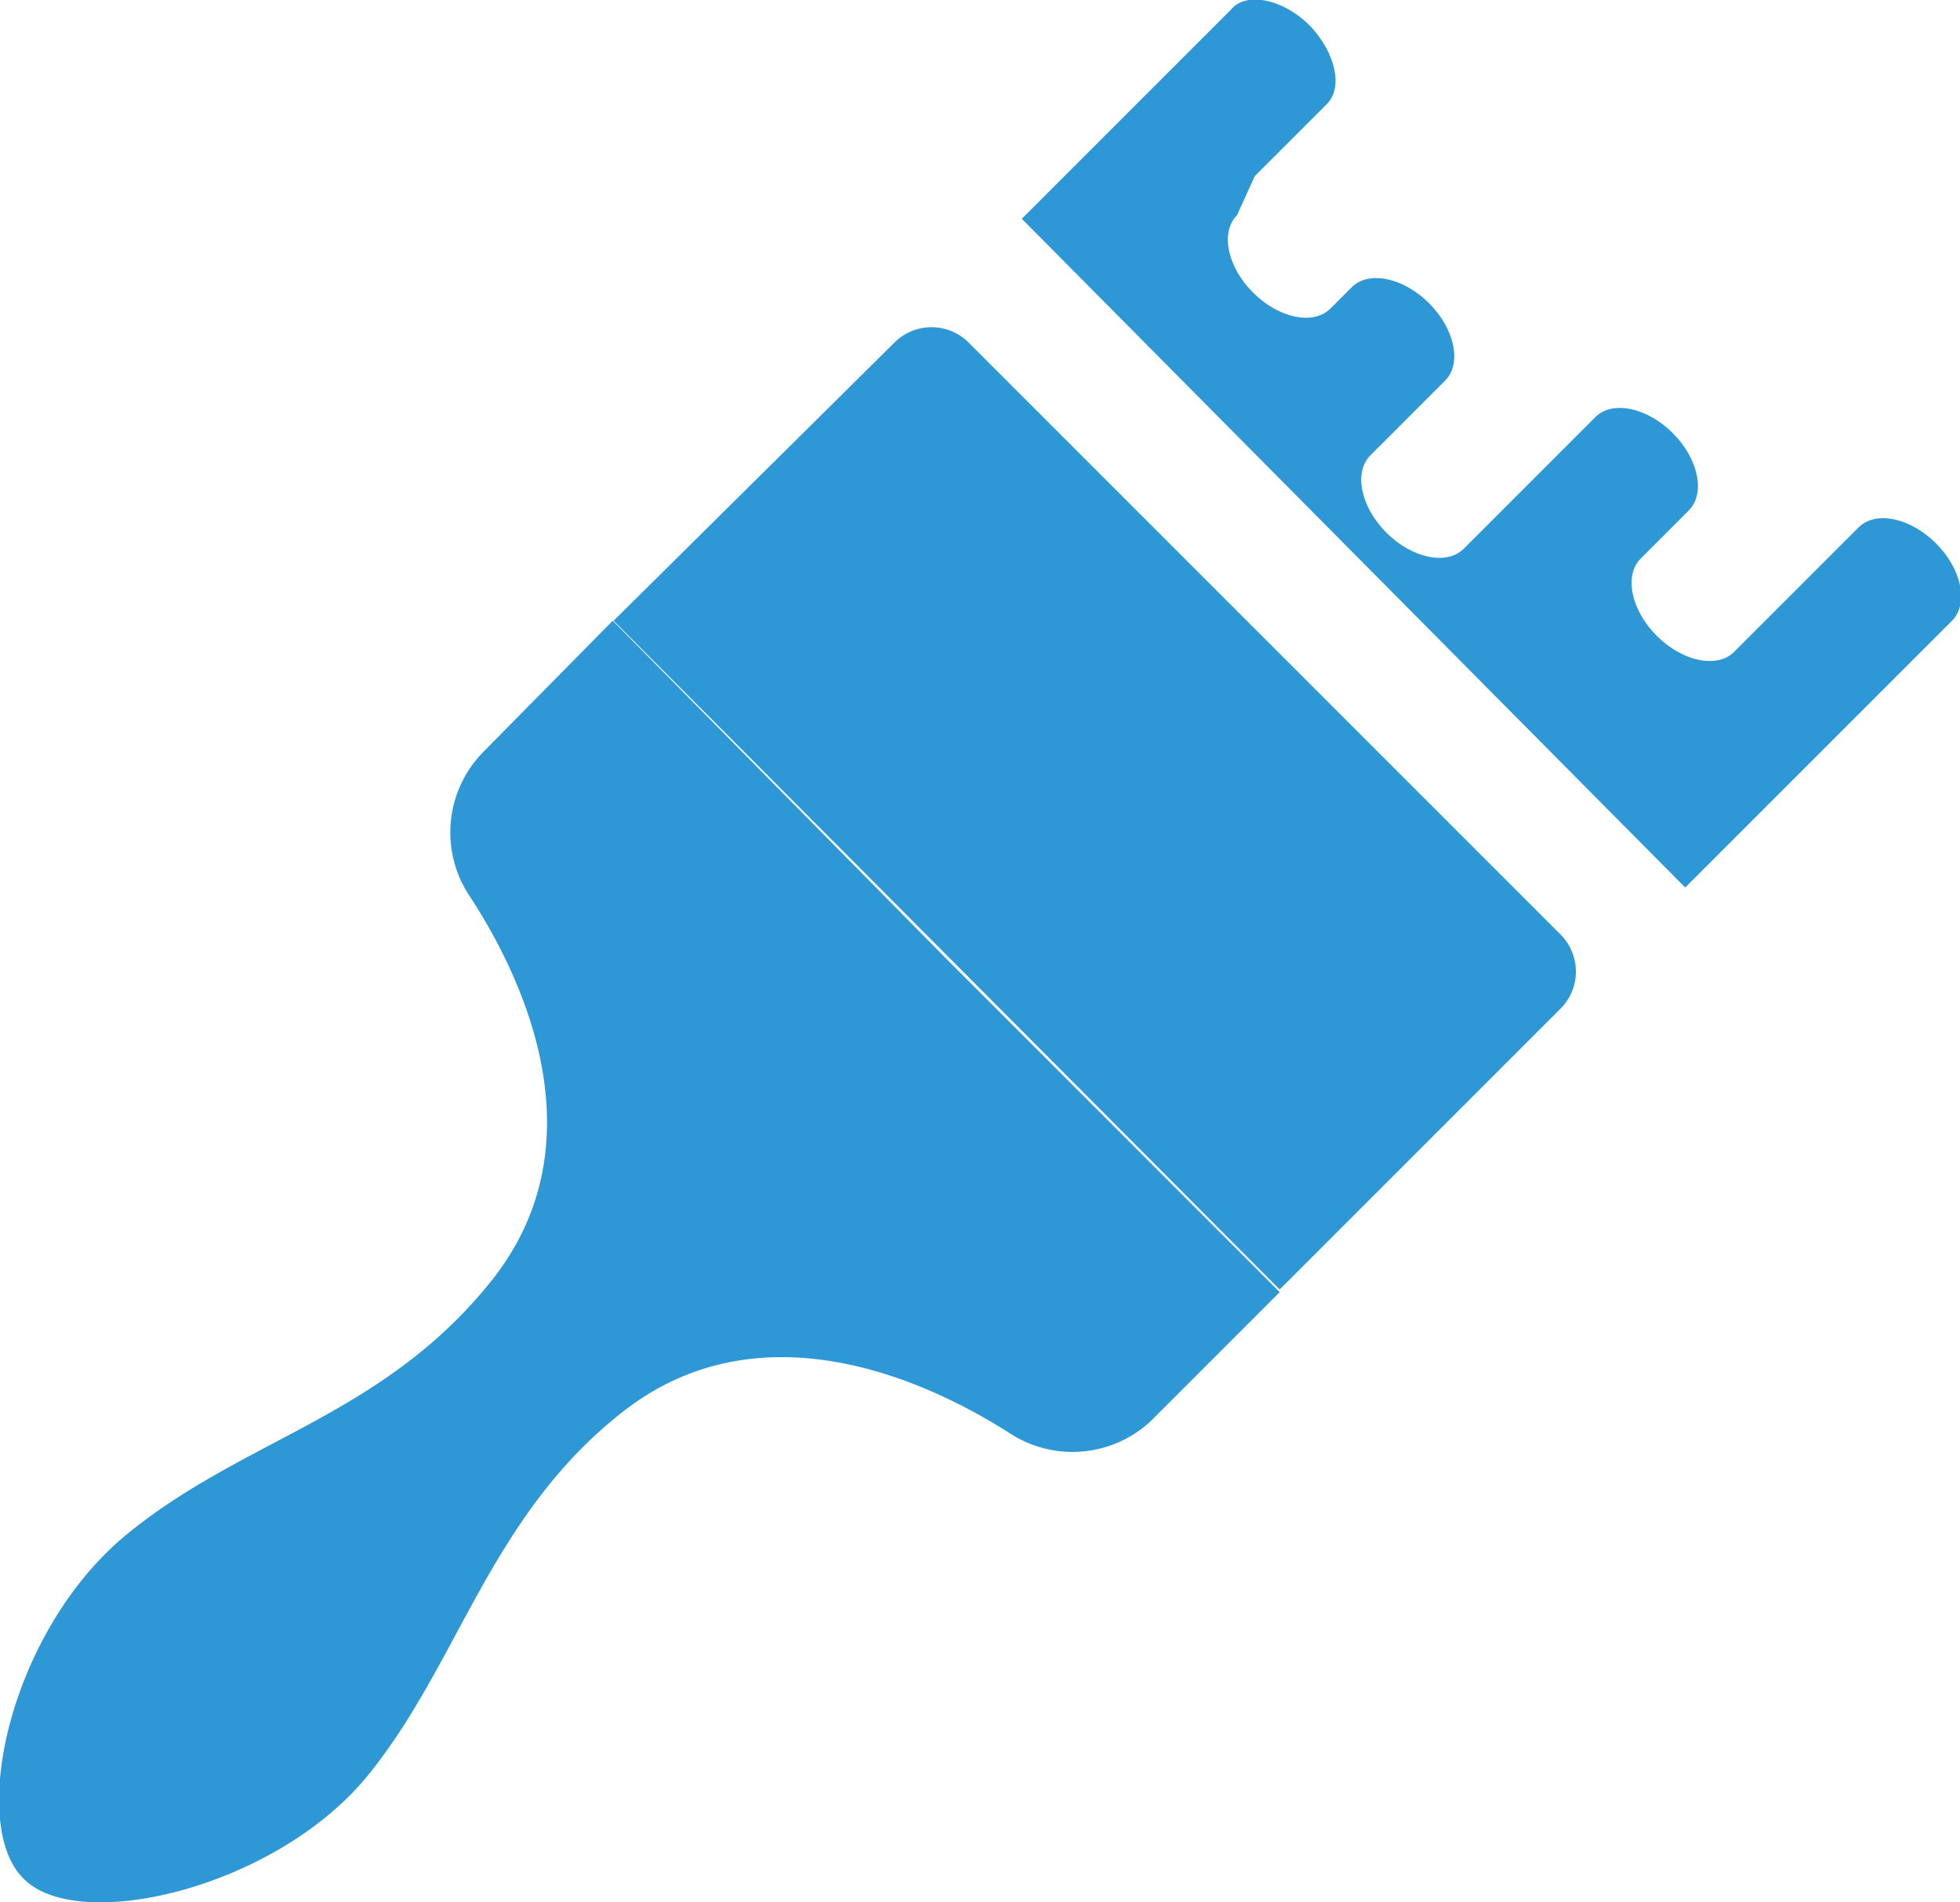 <svg id="_图层_2" data-name=" 图层 2" xmlns="http://www.w3.org/2000/svg" viewBox="0 0 22.04 21.39"><defs><style>.cls-1{fill:none;}.cls-2{fill:#2e97d5;}</style></defs><g id="_图层_1-2" data-name=" 图层 1-2"><line class="cls-1" x1="5.89" y1="8.01" x2="13.39" y2="15.51"/><path class="cls-2" d="M.26,21.15c.62.62,2.84.1,3.87-1.17S5.5,17.06,7,15.89s3.32-.41,4.35.25A1.29,1.29,0,0,0,12.93,16l1.45-1.45-3.75-3.75h0L6.88,7,5.43,8.47a1.29,1.29,0,0,0-.17,1.61c.66,1,1.47,2.83.25,4.35s-2.77,1.76-4.09,2.84S-.37,20.52.25,21.14h0Z" transform="translate(0.01 -0.02)"/><path class="cls-2" d="M14.38,14.52l3.16-3.16a.59.59,0,0,0,0-.83L10.88,3.87a.59.59,0,0,0-.83,0L6.89,7" transform="translate(0.01 -0.02)"/><line class="cls-1" x1="11.53" y1="4.48" x2="9.55" y2="6.45"/><line class="cls-1" x1="12.61" y1="5.56" x2="11.12" y2="7.04"/><line class="cls-1" x1="13.69" y1="6.64" x2="11.05" y2="9.27"/><line class="cls-1" x1="14.76" y1="7.72" x2="12.95" y2="9.53"/><line class="cls-1" x1="15.84" y1="8.79" x2="13.7" y2="10.93"/><line class="cls-1" x1="16.92" y1="9.87" x2="15.77" y2="11.03"/><path class="cls-2" d="M18.94,10l3-3c.19-.19.11-.58-.18-.87l0,0c-.29-.29-.68-.37-.87-.18l-1,1-.4.4c-.19.19-.58.11-.87-.18l0,0c-.29-.29-.37-.68-.18-.87l.35-.35.19-.19c.19-.19.11-.58-.18-.87l0,0c-.29-.29-.68-.37-.87-.18l-.61.61-.87.87c-.19.19-.58.11-.87-.18l0,0c-.29-.29-.37-.68-.18-.87l.63-.63.21-.21c.19-.19.11-.58-.18-.87h0c-.29-.29-.68-.37-.87-.18l-.18.18-.06.06c-.19.19-.58.11-.87-.18l0,0c-.29-.29-.37-.68-.18-.87L14.1,2l.81-.81C15.1,1,15,.61,14.73.32l0,0C14.42,0,14-.07,13.84.12L11.48,2.48" transform="translate(0.01 -0.02)"/></g></svg>